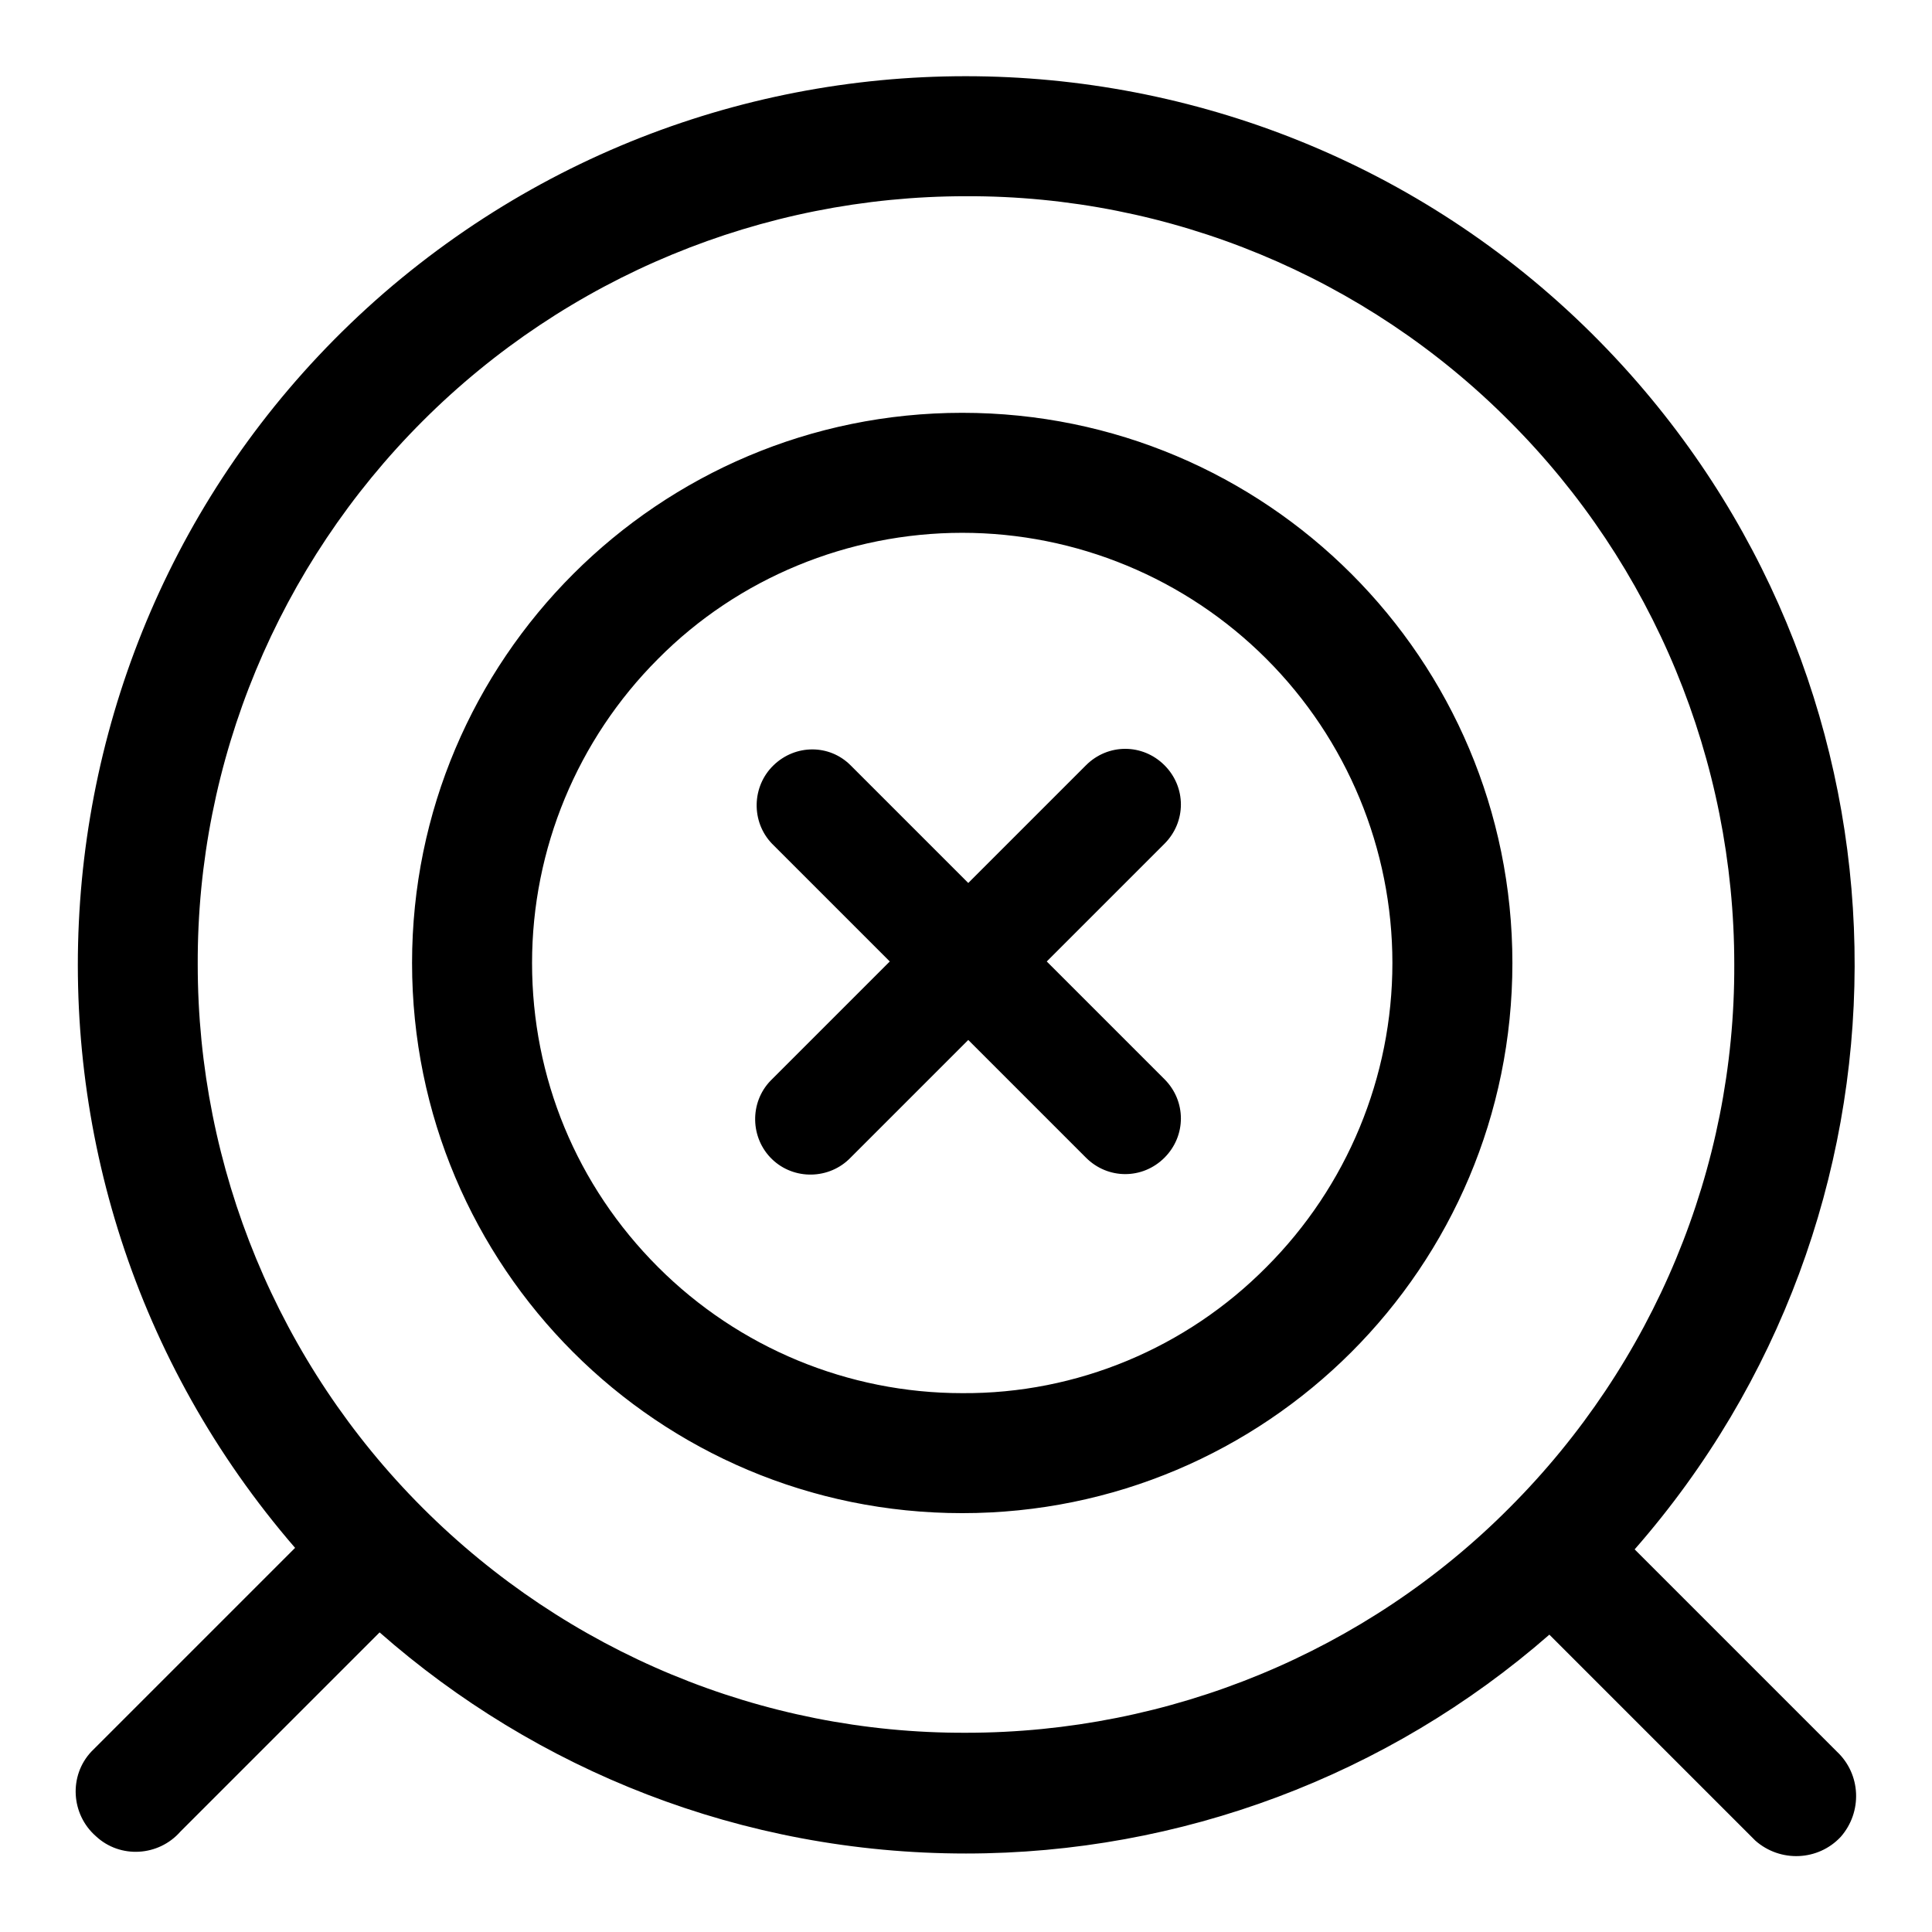 <?xml version="1.0" encoding="utf-8"?>
<!-- Svg Vector Icons : http://www.onlinewebfonts.com/icon -->
<!DOCTYPE svg PUBLIC "-//W3C//DTD SVG 1.1//EN" "http://www.w3.org/Graphics/SVG/1.1/DTD/svg11.dtd">
<svg version="1.1" xmlns="http://www.w3.org/2000/svg" xmlns:xlink="http://www.w3.org/1999/xlink" x="0px" y="0px" viewBox="0 0 256 256" enable-background="new 0 0 256 256" xml:space="preserve">
<g> <path fill="#000000" d="M128.3,117l15.6-15.6c2.9-2.9,7.5-2.9,10.4,0c2.9,2.9,2.9,7.5,0,10.4l0,0l-15.6,15.6l15.6,15.6 c2.9,2.9,2.9,7.5,0,10.4c-2.9,2.9-7.5,2.9-10.4,0l0,0l-15.6-15.6l-15.6,15.6c-2.8,2.9-7.5,3-10.4,0.2c-2.9-2.8-3-7.5-0.2-10.4 c0.1-0.1,0.1-0.1,0.2-0.2l15.6-15.6l-15.6-15.6c-2.8-2.9-2.7-7.6,0.2-10.4c2.9-2.8,7.4-2.8,10.2,0L128.3,117z M216.6,205.3 l26.8,26.8c3.2,3,3.4,8,0.5,11.3c-3,3.2-8,3.4-11.3,0.5c-0.2-0.2-0.3-0.3-0.5-0.5l-26.8-26.8c-21.4,18.7-48.9,29-77.3,29 c-29.8,0-57-11.1-77.7-29.3l-26.4,26.4c-2.9,3.3-8,3.6-11.2,0.6c-3.3-2.9-3.6-8-0.6-11.2c0.2-0.2,0.4-0.4,0.6-0.6l26.4-26.4 C-3.5,155.8,1.8,81.4,50.9,38.8C100.1-3.7,174.4,1.6,217,50.7C255.5,95.1,255.3,161.1,216.6,205.3L216.6,205.3z M127.5,54.7 c40.3,0,72.9,32.6,72.9,72.9s-32.6,72.9-72.9,72.9l0,0c-40.3,0-72.9-32.6-72.9-72.9S87.3,54.7,127.5,54.7z M167.8,167.9 c10.7-10.7,16.7-25.2,16.7-40.3c0-15.1-6-29.6-16.7-40.3c-10.7-10.7-25.2-16.7-40.3-16.7c-15.1,0-29.7,6-40.3,16.7 c-10.7,10.7-16.7,25.2-16.7,40.3c0,15.2,5.9,29.5,16.7,40.3c10.7,10.7,25.2,16.7,40.3,16.7C142.7,184.7,157.2,178.6,167.8,167.9 L167.8,167.9z M200,199.8c19.1-19.1,29.9-45,29.8-72c0-27-10.7-52.9-29.8-72C181,36.7,155,25.9,128,26c-27,0-52.9,10.7-72,29.8 c-19.1,19.1-29.9,45-29.8,72c0,27,10.7,52.9,29.8,72c19.1,19.1,45,29.9,72,29.8C155,229.6,181,218.9,200,199.8L200,199.8z"/></g>
</svg>